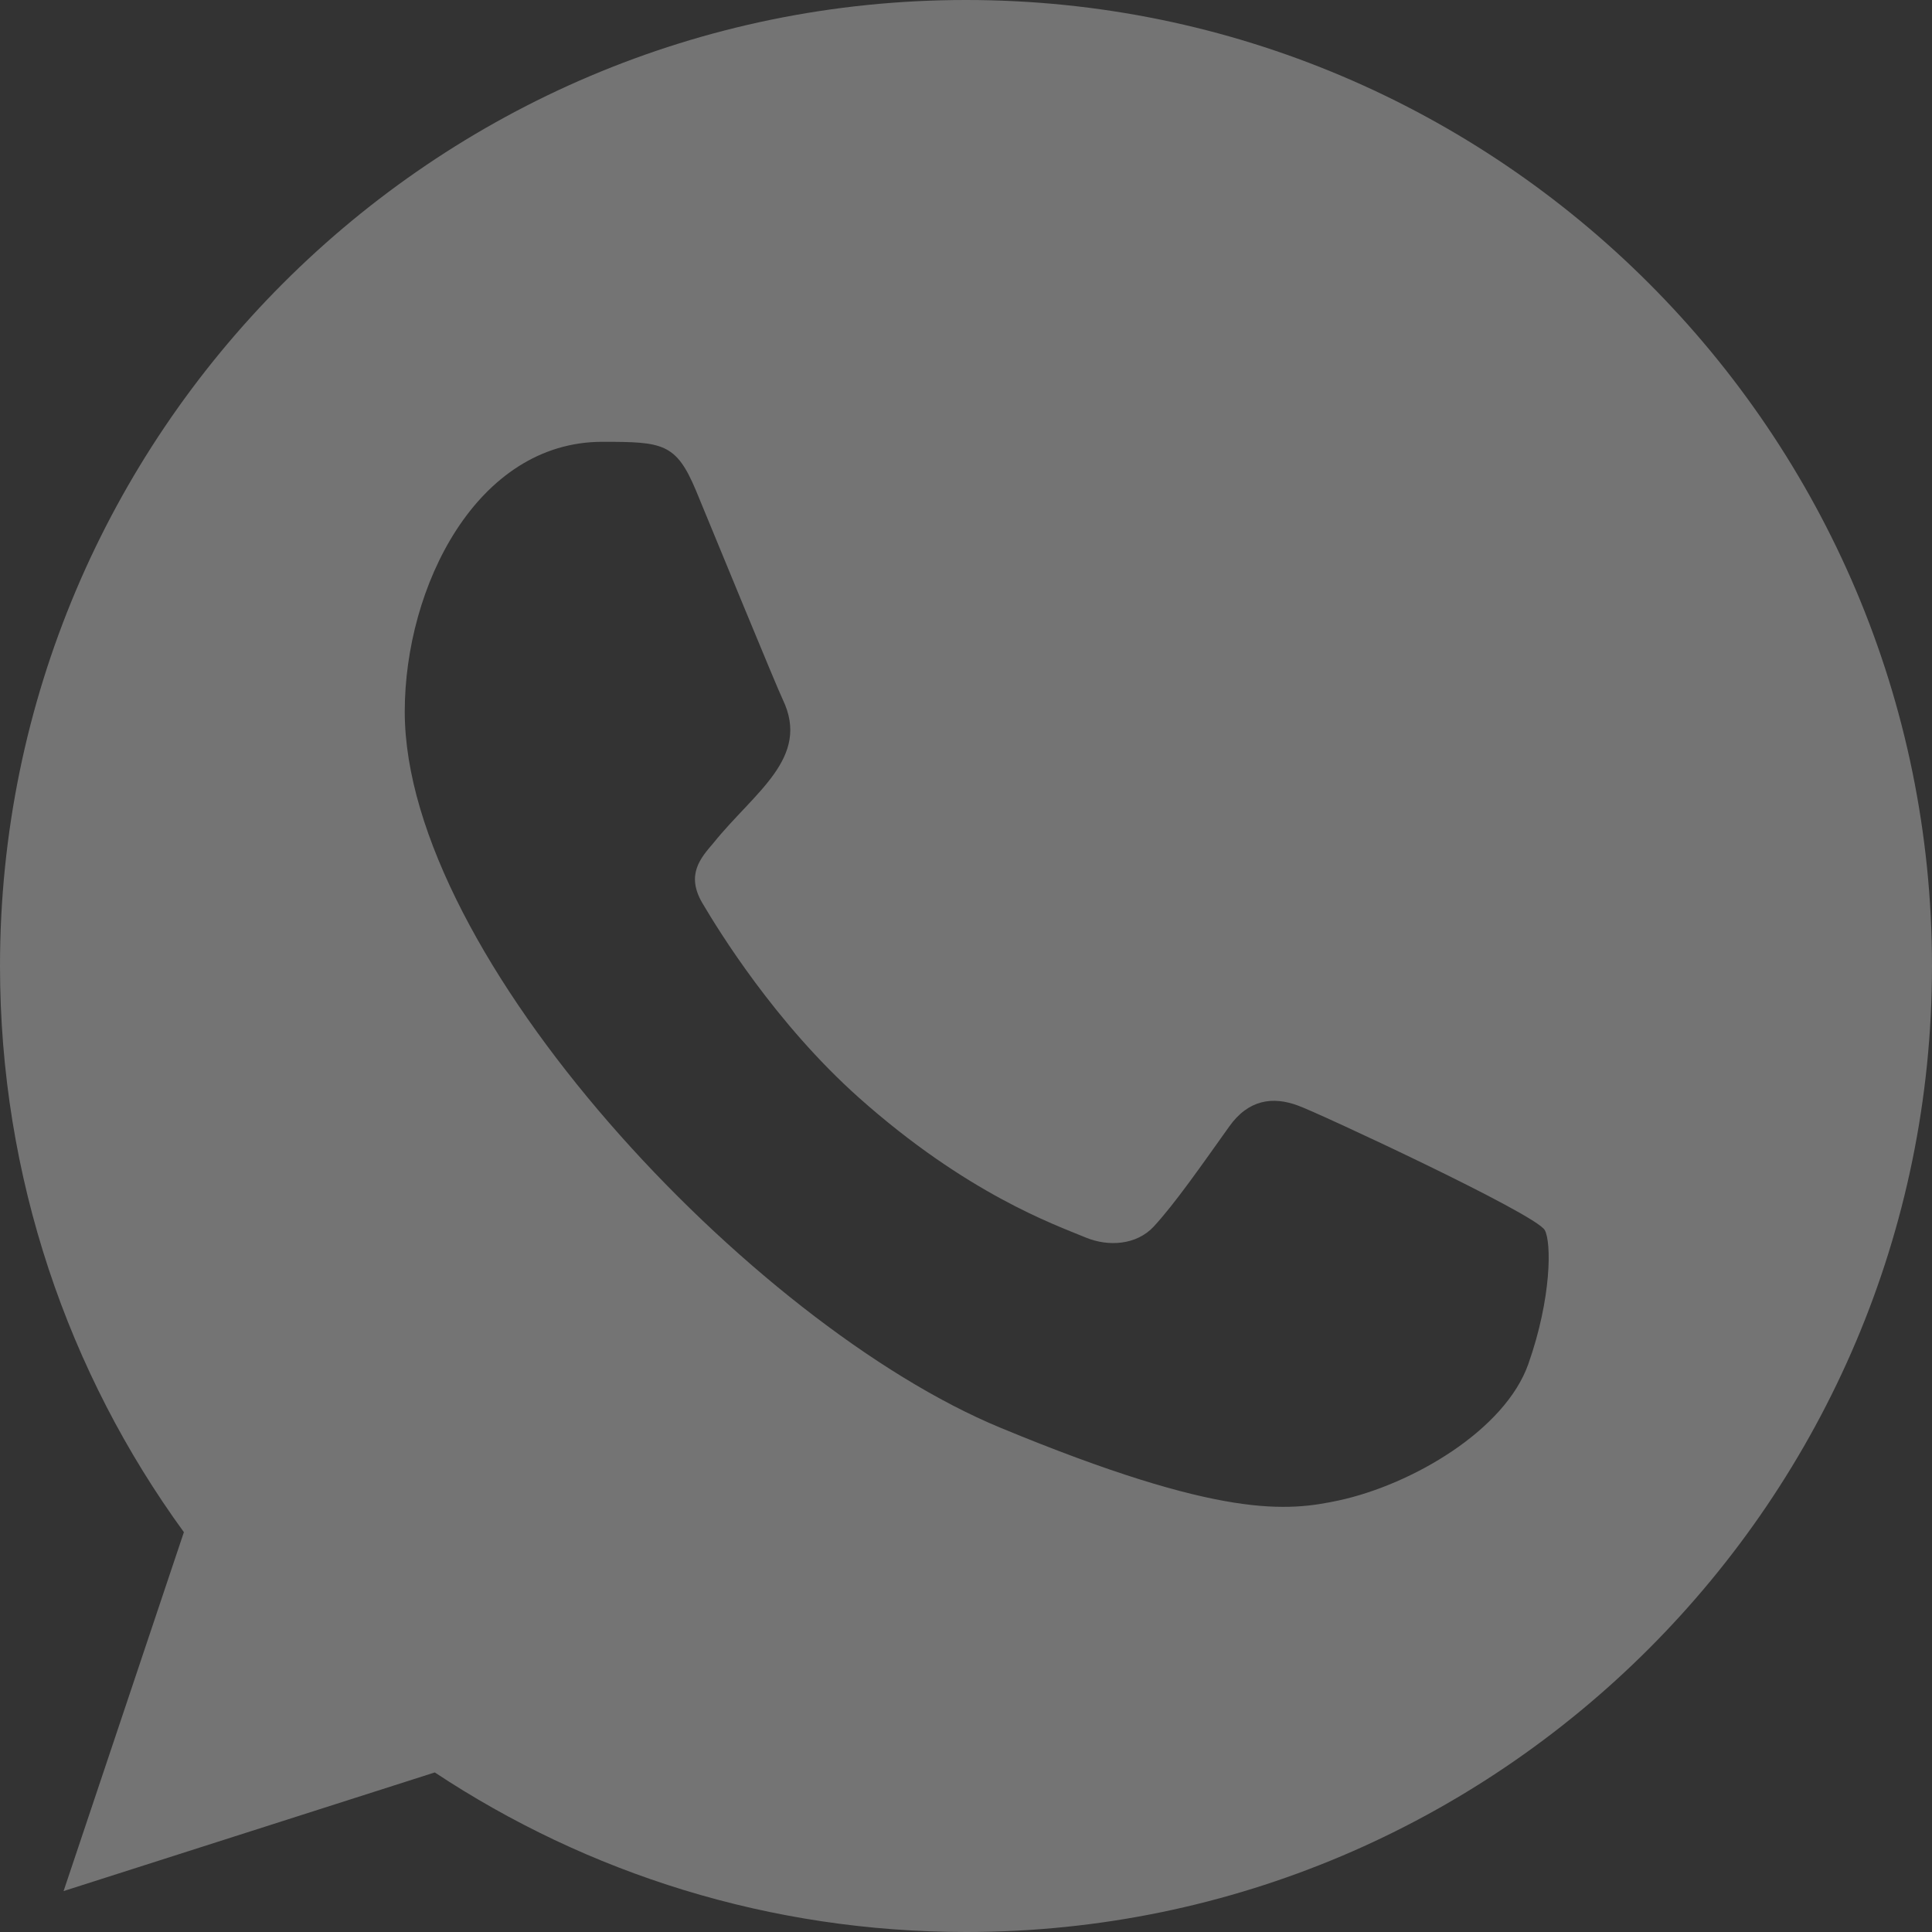 <svg width="22" height="22" viewBox="0 0 22 22" fill="none" xmlns="http://www.w3.org/2000/svg">
<rect x="0" y="0" width="22" height="22" fill="#333333" stroke="none"/>
<path fill-rule="evenodd" clip-rule="evenodd" d="M17.403 15.533C17.138 16.284 16.084 16.904 15.244 17.086C14.668 17.208 13.918 17.305 11.39 16.257C8.551 15.081 4.609 10.891 4.609 8.103C4.609 6.683 5.427 5.031 6.859 5.031C7.547 5.031 7.699 5.044 7.926 5.588C8.191 6.228 8.837 7.806 8.914 7.967C9.232 8.631 8.591 9.019 8.126 9.597C7.977 9.771 7.809 9.959 7.997 10.282C8.184 10.599 8.831 11.653 9.781 12.5C11.009 13.593 12.004 13.943 12.361 14.091C12.626 14.201 12.943 14.175 13.136 13.969C13.382 13.703 13.686 13.264 13.996 12.83C14.215 12.52 14.494 12.481 14.785 12.591C14.982 12.659 17.485 13.821 17.59 14.007C17.668 14.143 17.668 14.783 17.403 15.533ZM11.002 0H10.997C4.932 0 0 4.934 0 11C0 13.405 0.776 15.637 2.094 17.447L0.724 21.534L4.951 20.183C6.69 21.334 8.766 22 11.002 22C17.067 22 22 17.066 22 11C22 4.934 17.067 0 11.002 0Z" fill="white" fill-opacity="0.32"/>
</svg>

